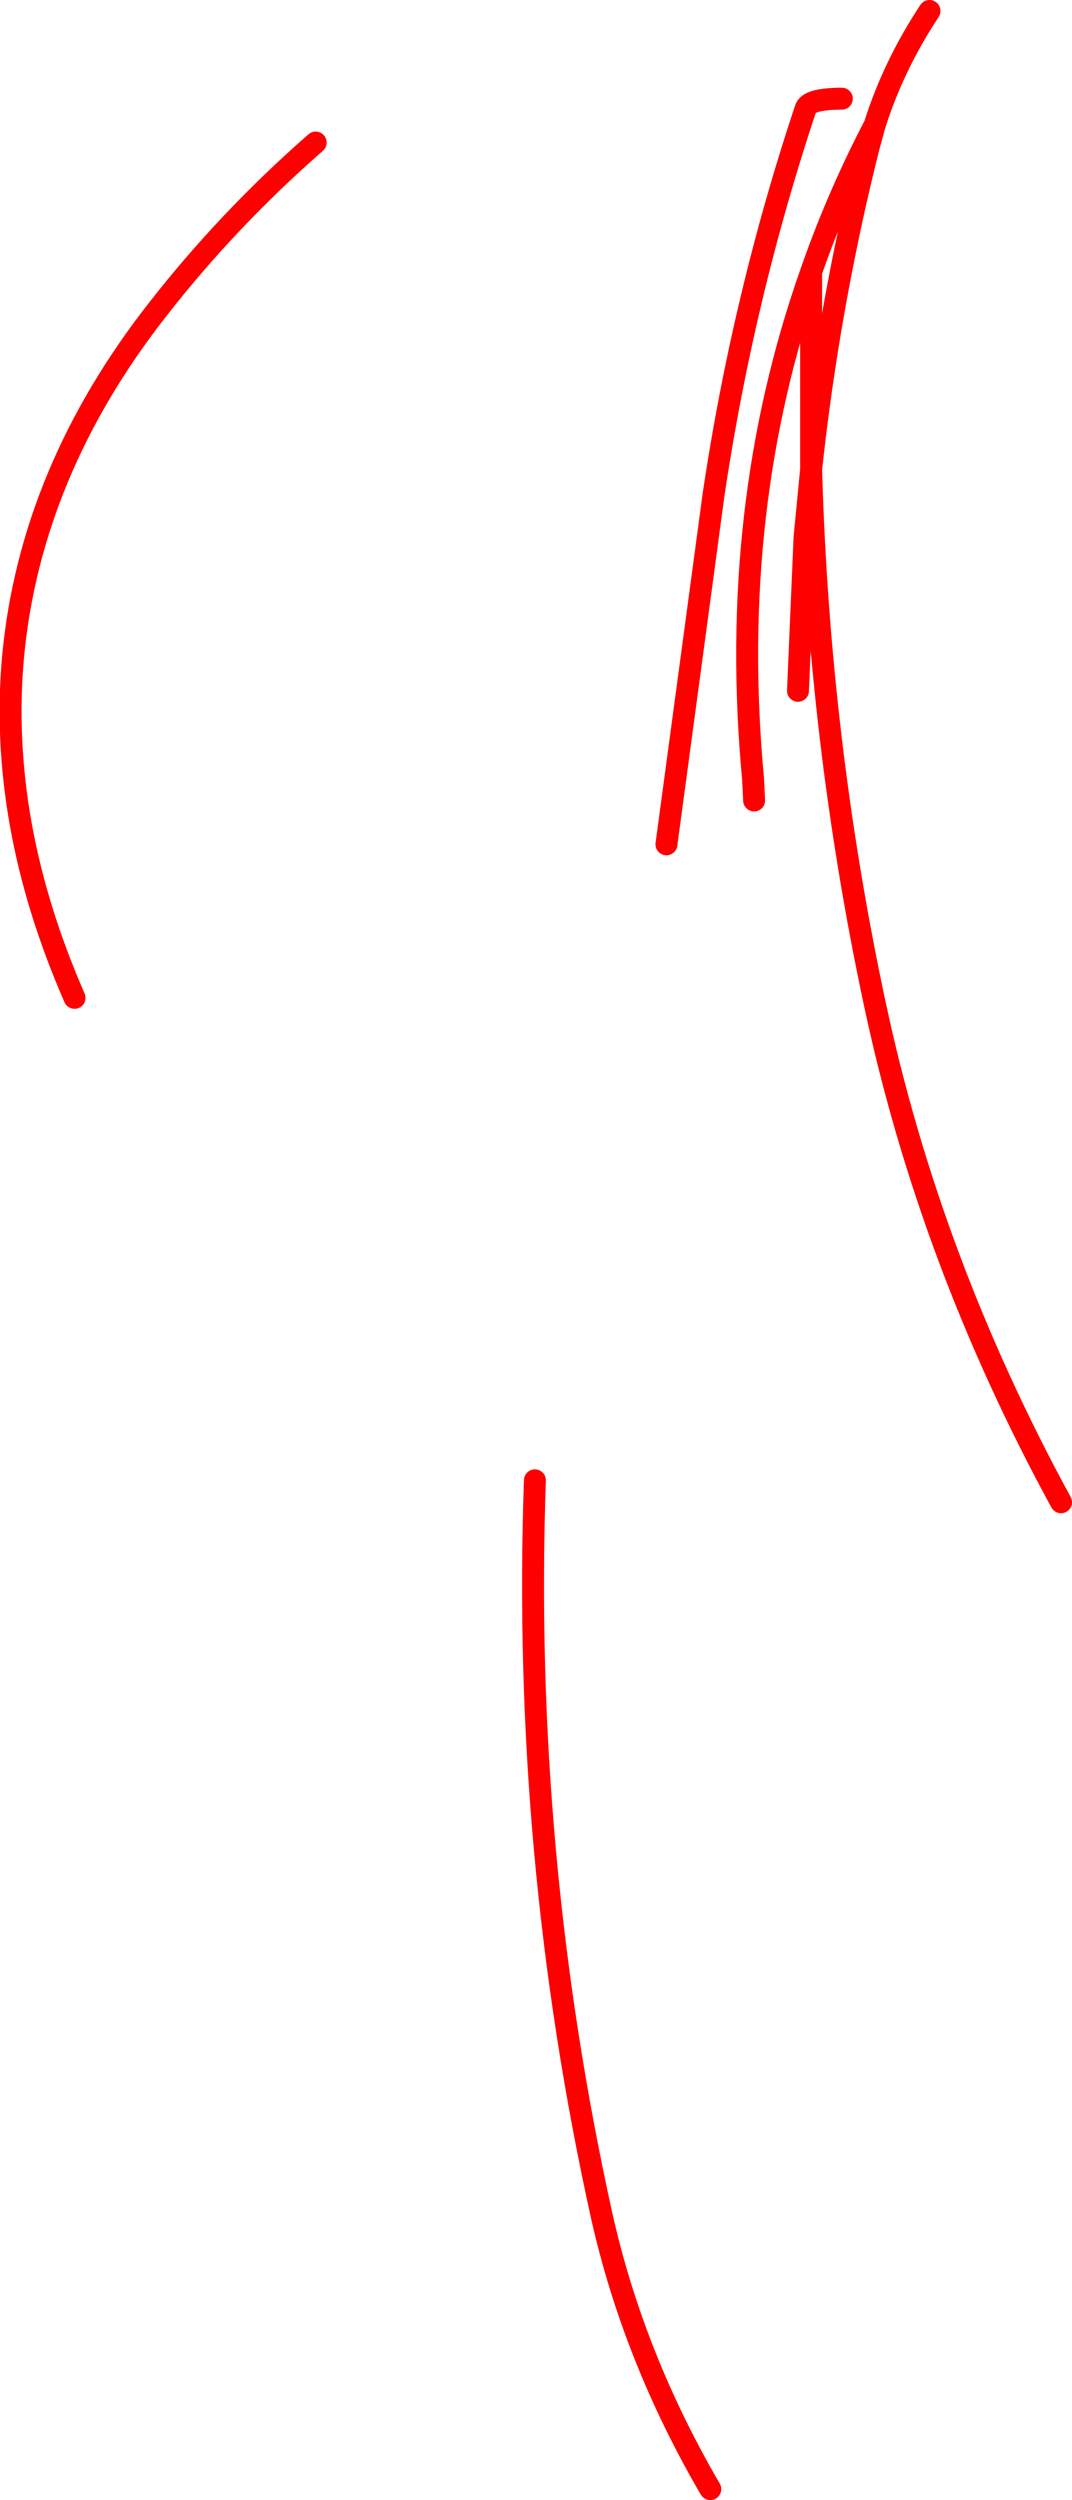 <?xml version="1.0" encoding="UTF-8" standalone="no"?>
<svg xmlns:xlink="http://www.w3.org/1999/xlink" height="114.0px" width="48.9px" xmlns="http://www.w3.org/2000/svg">
  <g transform="matrix(1.0, 0.0, 0.0, 1.0, 172.35, 45.5)">
    <path d="M-133.95 -41.0 Q-135.45 -41.0 -135.6 -40.55 -138.45 -32.0 -139.8 -22.95 L-141.95 -7.0" fill="none" stroke="#ff0000" stroke-linecap="round" stroke-linejoin="round" stroke-width="1.0"/>
    <path d="M-157.95 -39.0 Q-161.95 -35.5 -165.15 -31.4 -170.95 -24.0 -171.75 -15.6 -172.45 -8.0 -168.95 0.0 M-132.45 -39.8 Q-134.15 -36.55 -135.35 -33.1 L-135.35 -24.1 Q-134.55 -31.5 -132.75 -38.7 L-132.45 -39.8 Q-131.6 -42.5 -129.95 -45.0 M-135.35 -33.1 Q-139.15 -22.35 -138.0 -10.0 L-137.95 -9.0 M-123.95 23.0 Q-129.95 12.0 -132.45 0.25 -135.0 -11.7 -135.35 -24.1 L-135.65 -21.0 -135.95 -14.0 M-147.95 22.0 Q-148.55 39.05 -144.9 55.55 -143.45 62.0 -139.95 68.0" fill="none" stroke="#ff0000" stroke-linecap="round" stroke-linejoin="round" stroke-width="1.0"/>
  </g>
</svg>
